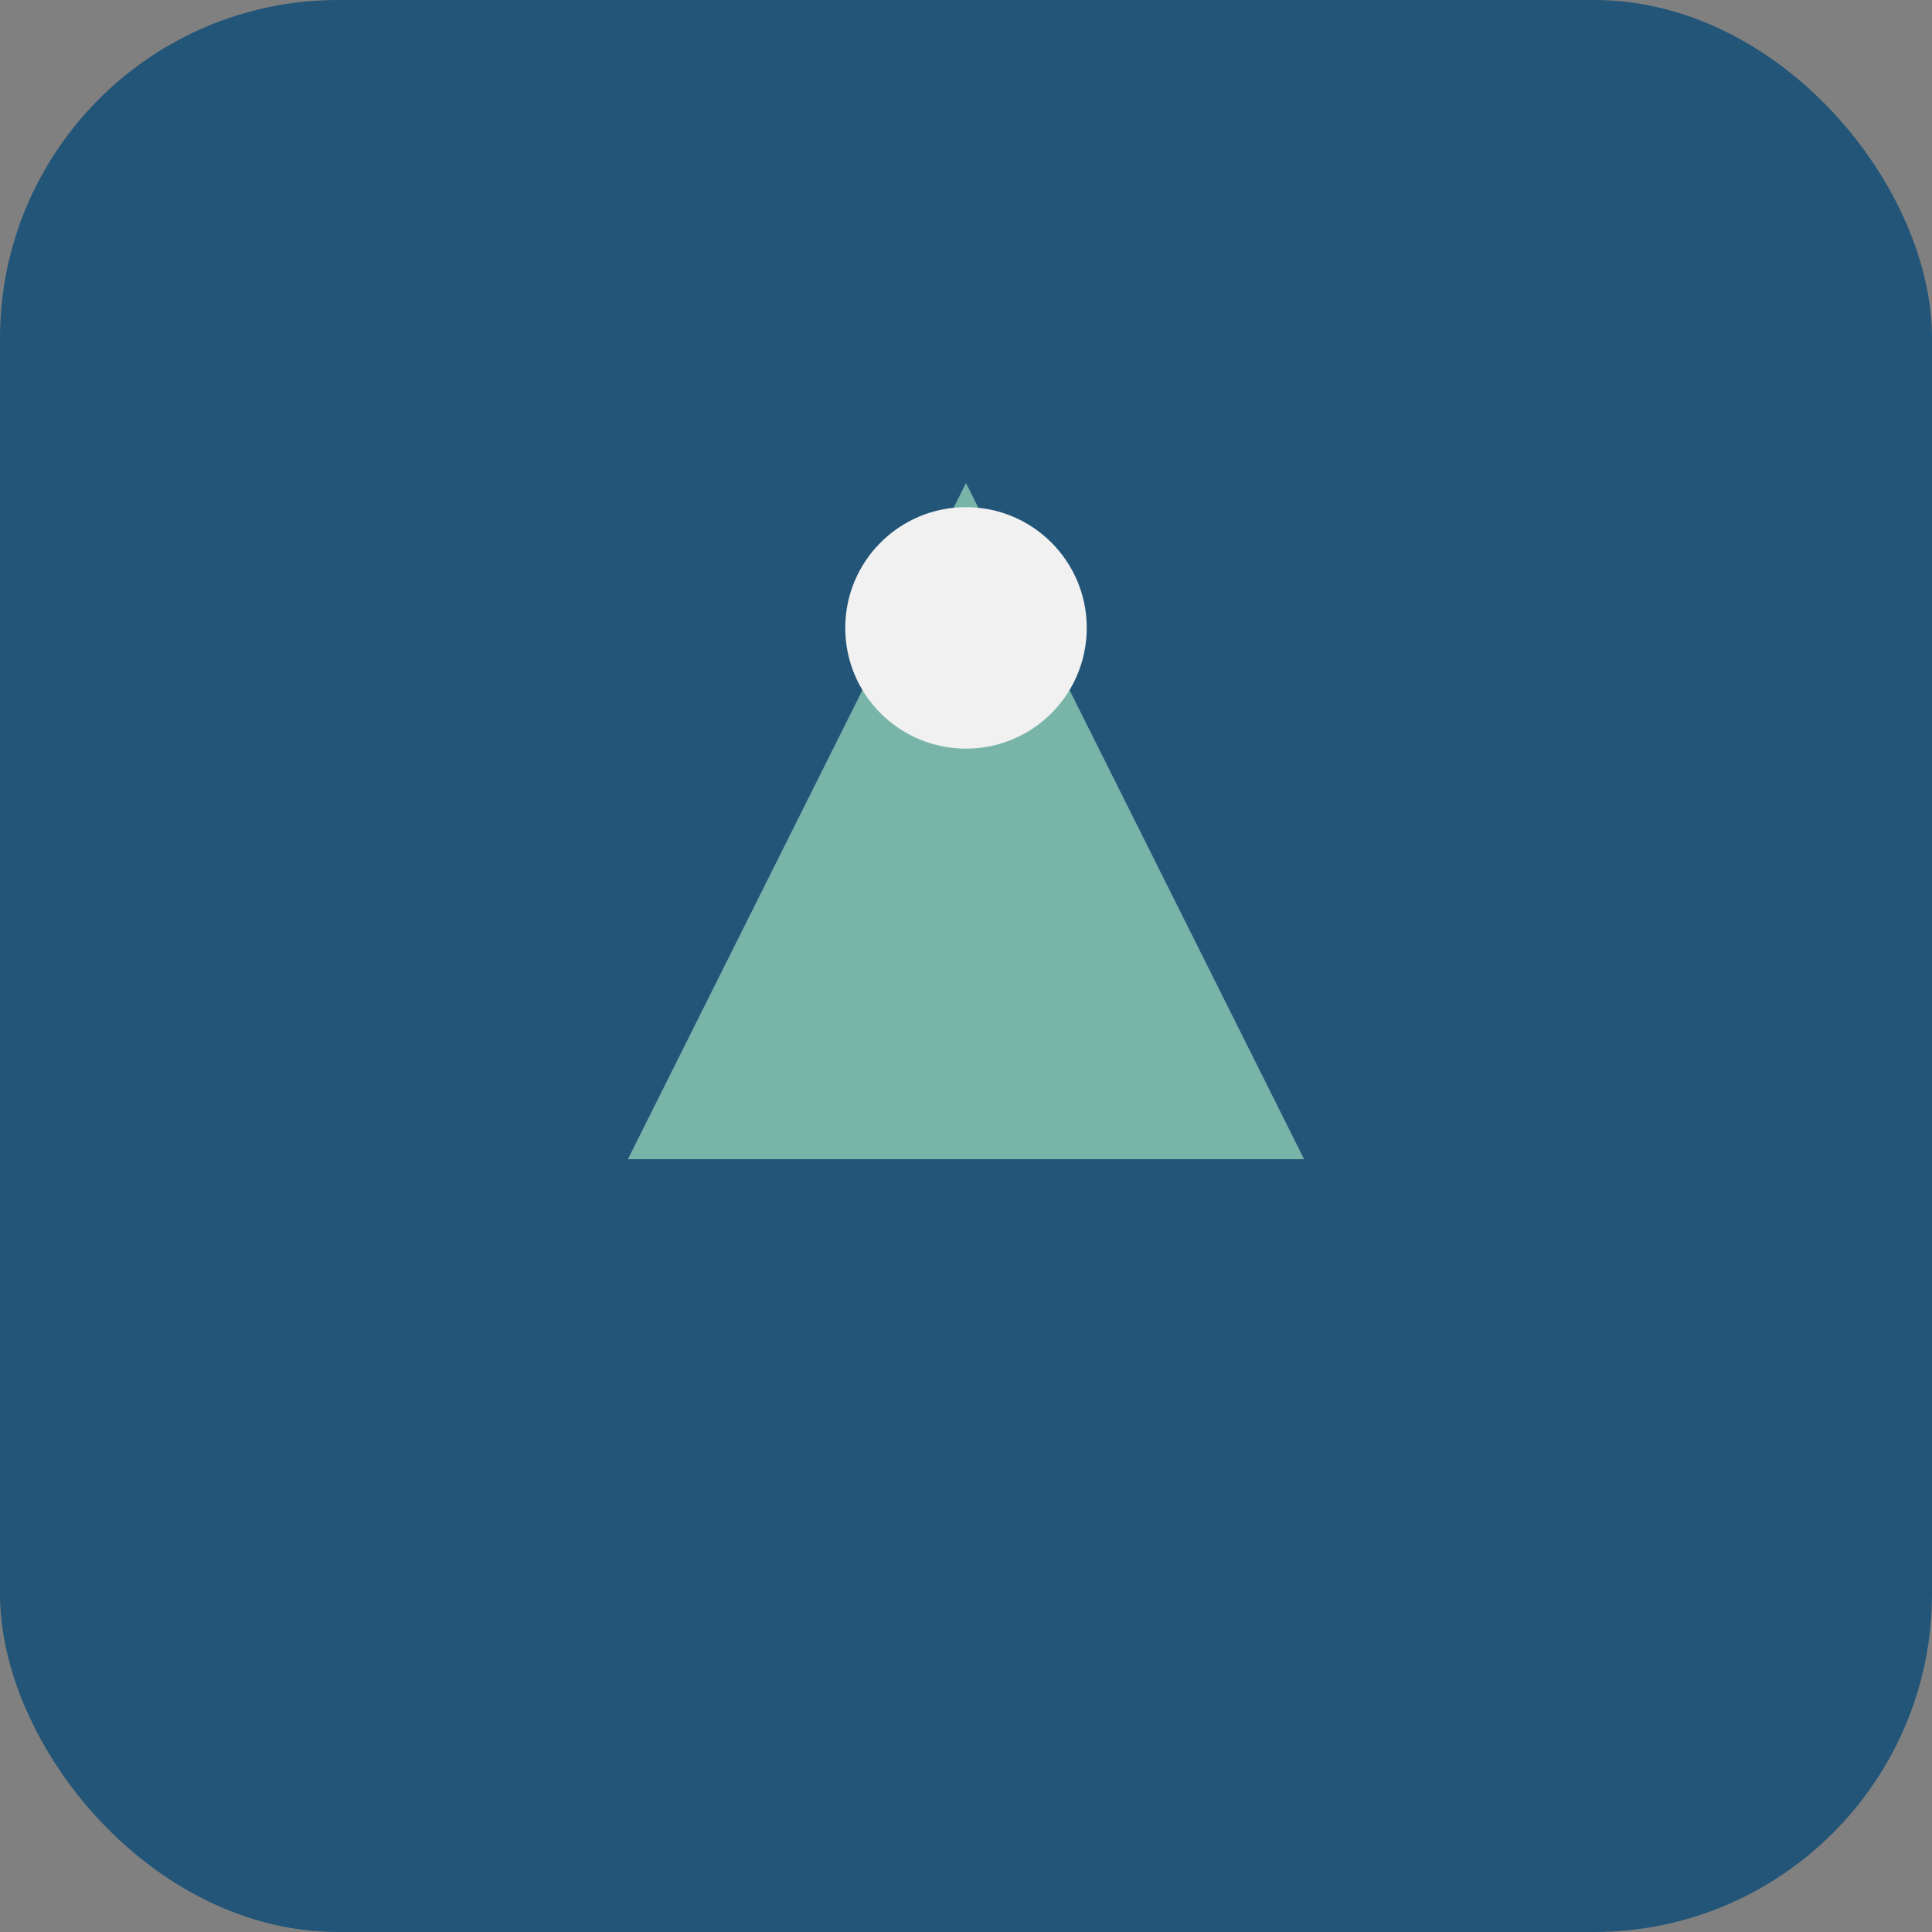 <?xml version="1.0" encoding="UTF-8"?>
<svg xmlns="http://www.w3.org/2000/svg" width="40" height="40" viewBox="0 0 40 40"><rect x="0" y="0" width="40" height="40" fill="#808080" stroke="none"/><rect fill="#225578" rx="7" width="40" height="40"/><path fill="#79B4A9" d="M13 24l7-14 7 14z"/><circle fill="#F1F1F1" cx="20" cy="13" r="2.5"/></svg>